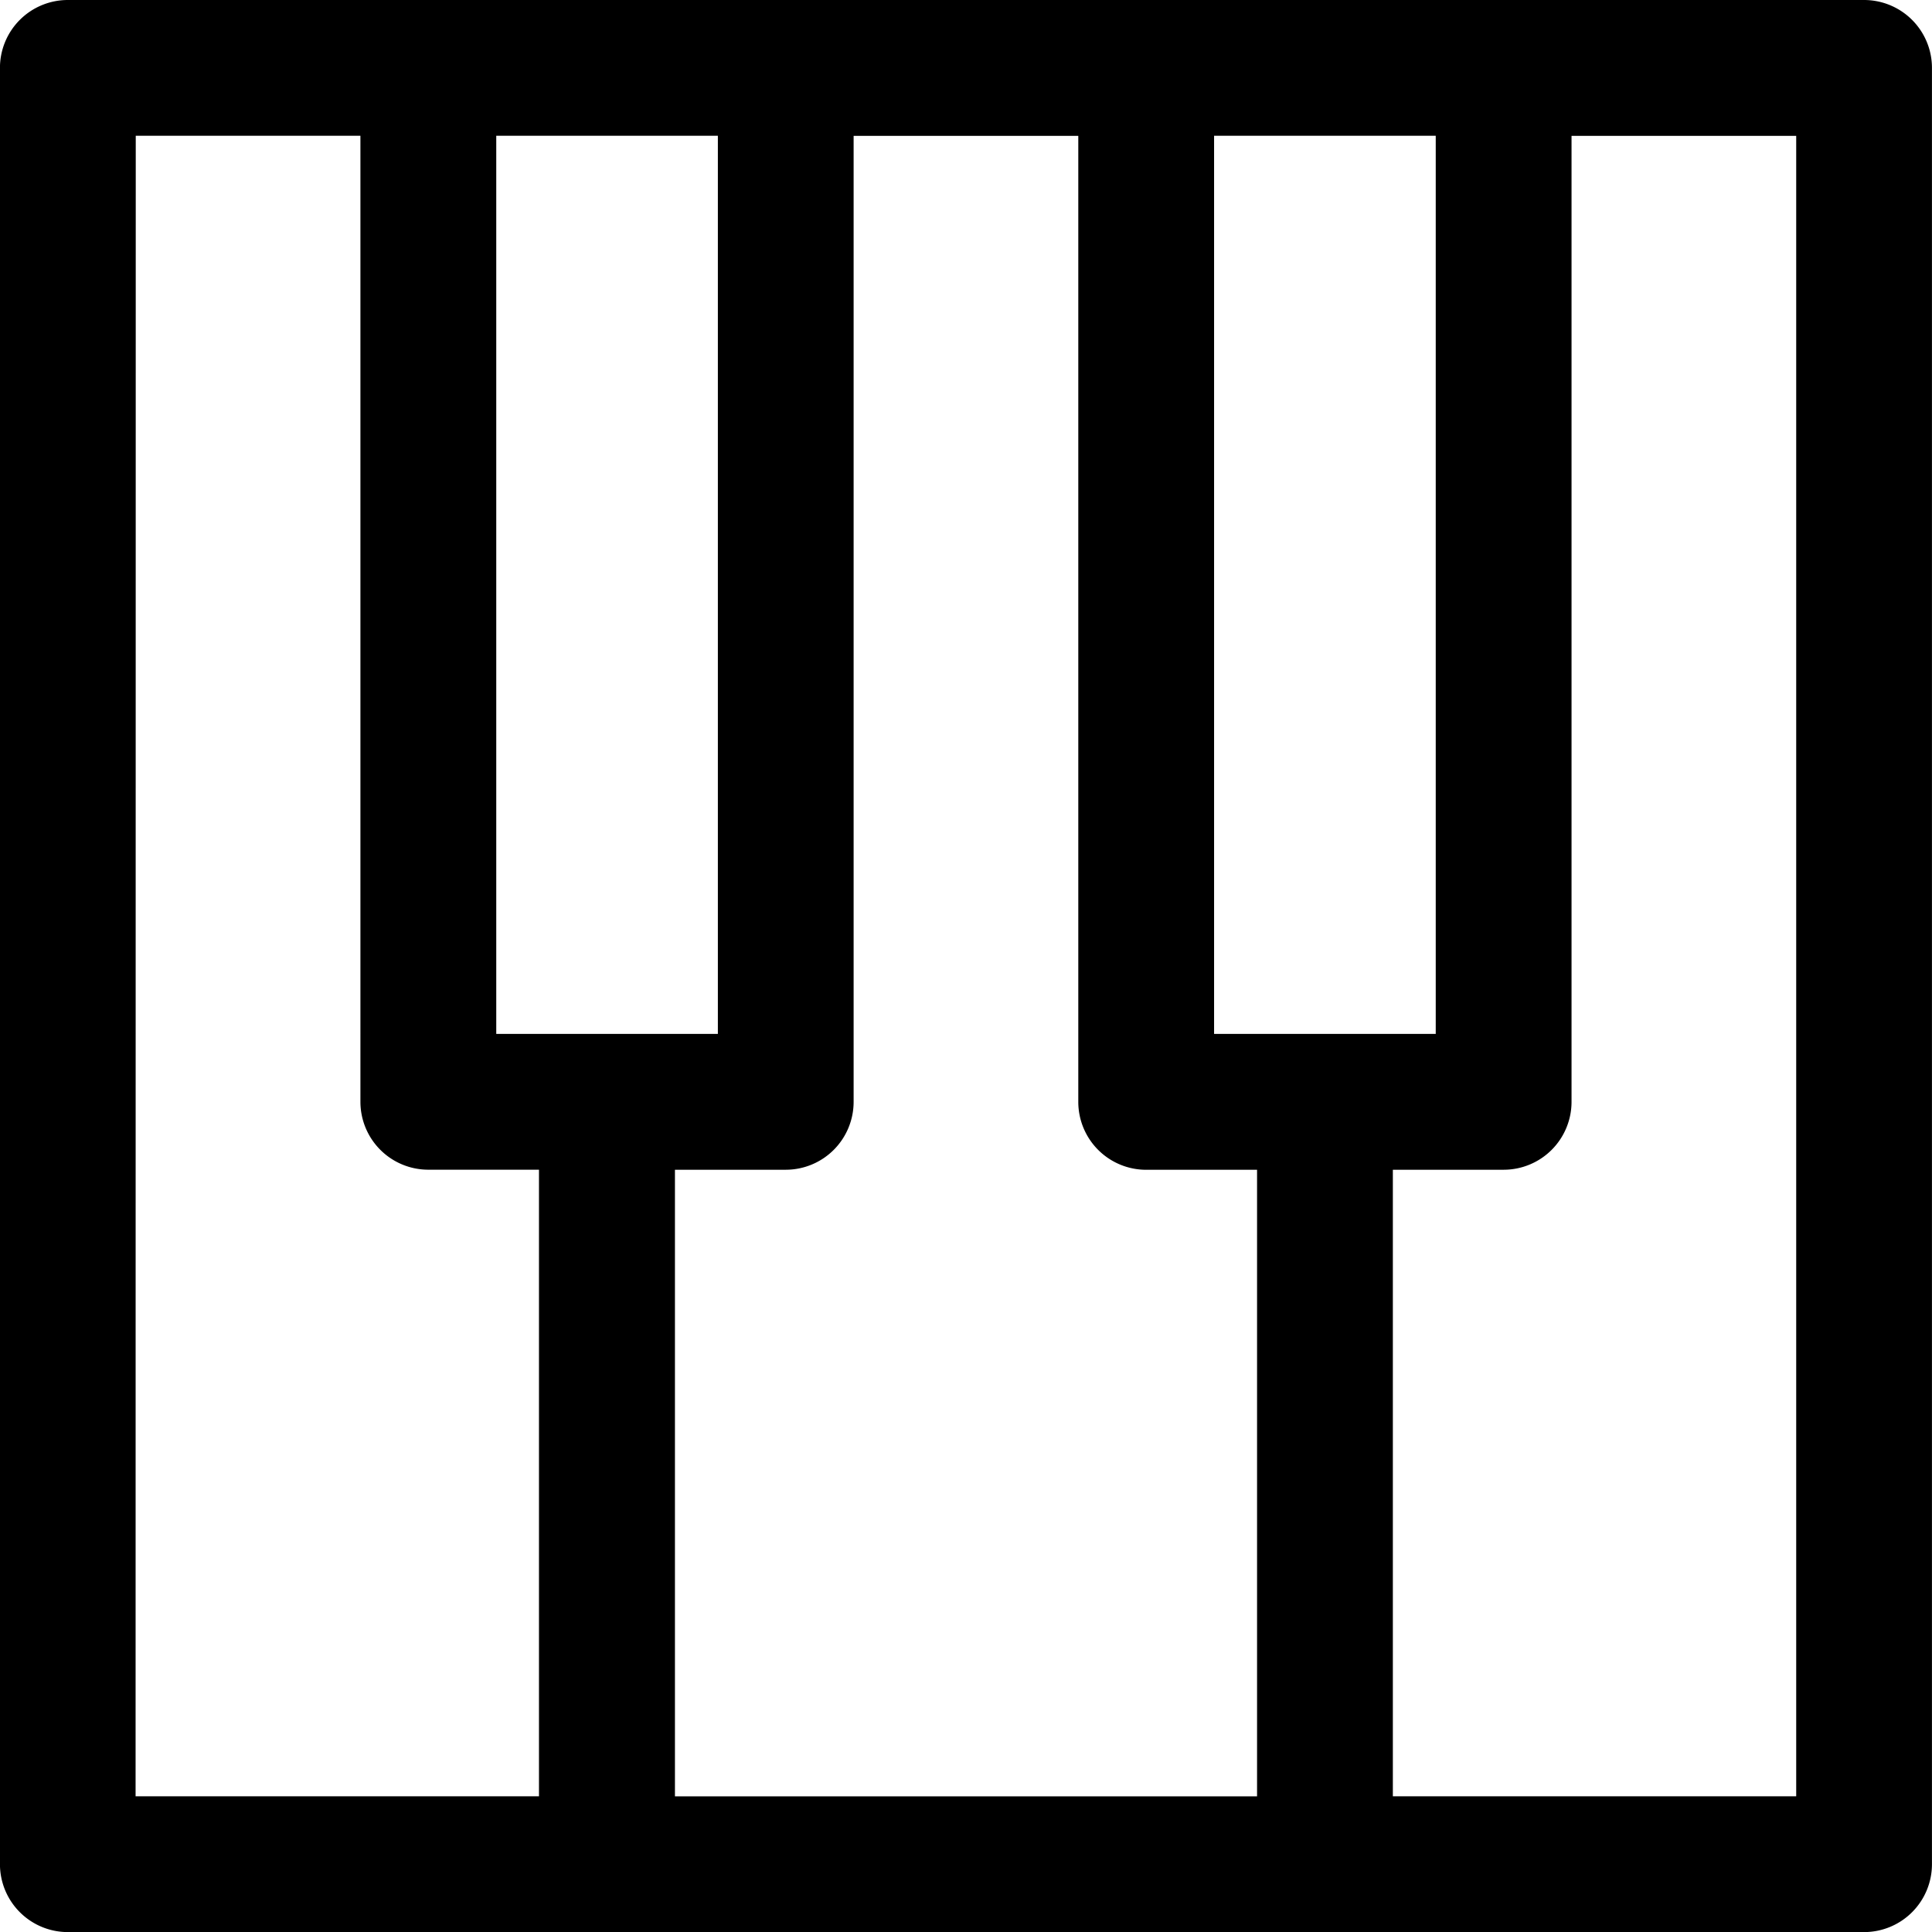 <svg xmlns="http://www.w3.org/2000/svg" viewBox="0 0 44.872 44.873">
  <g id="noun-piano-144327" transform="translate(-230.482 -160.48)">
    <path id="Tracé_9089" data-name="Tracé 9089" d="M273.776,160.48H232.058a1.576,1.576,0,0,0-1.577,1.577v41.72a1.577,1.577,0,0,0,1.577,1.577h41.718a1.577,1.577,0,0,0,1.577-1.577v-41.72A1.577,1.577,0,0,0,273.776,160.48Zm-9.948,3.153v20.86H258.68v-20.86Zm-4.15,38.568h-13.52V187.648h2.573a1.577,1.577,0,0,0,1.577-1.577V163.635h5.218v22.437a1.577,1.577,0,0,0,1.577,1.577h2.575V202.2Zm-12.523-38.568v20.86h-5.147v-20.86Zm-13.52,0h5.218V186.07a1.577,1.577,0,0,0,1.577,1.577H243V202.2h-9.369ZM272.2,202.2h-9.368V187.648h2.573a1.577,1.577,0,0,0,1.577-1.577V163.635H272.2Z" transform="translate(0)" fill="currentColor"/>
  </g>
</svg>
